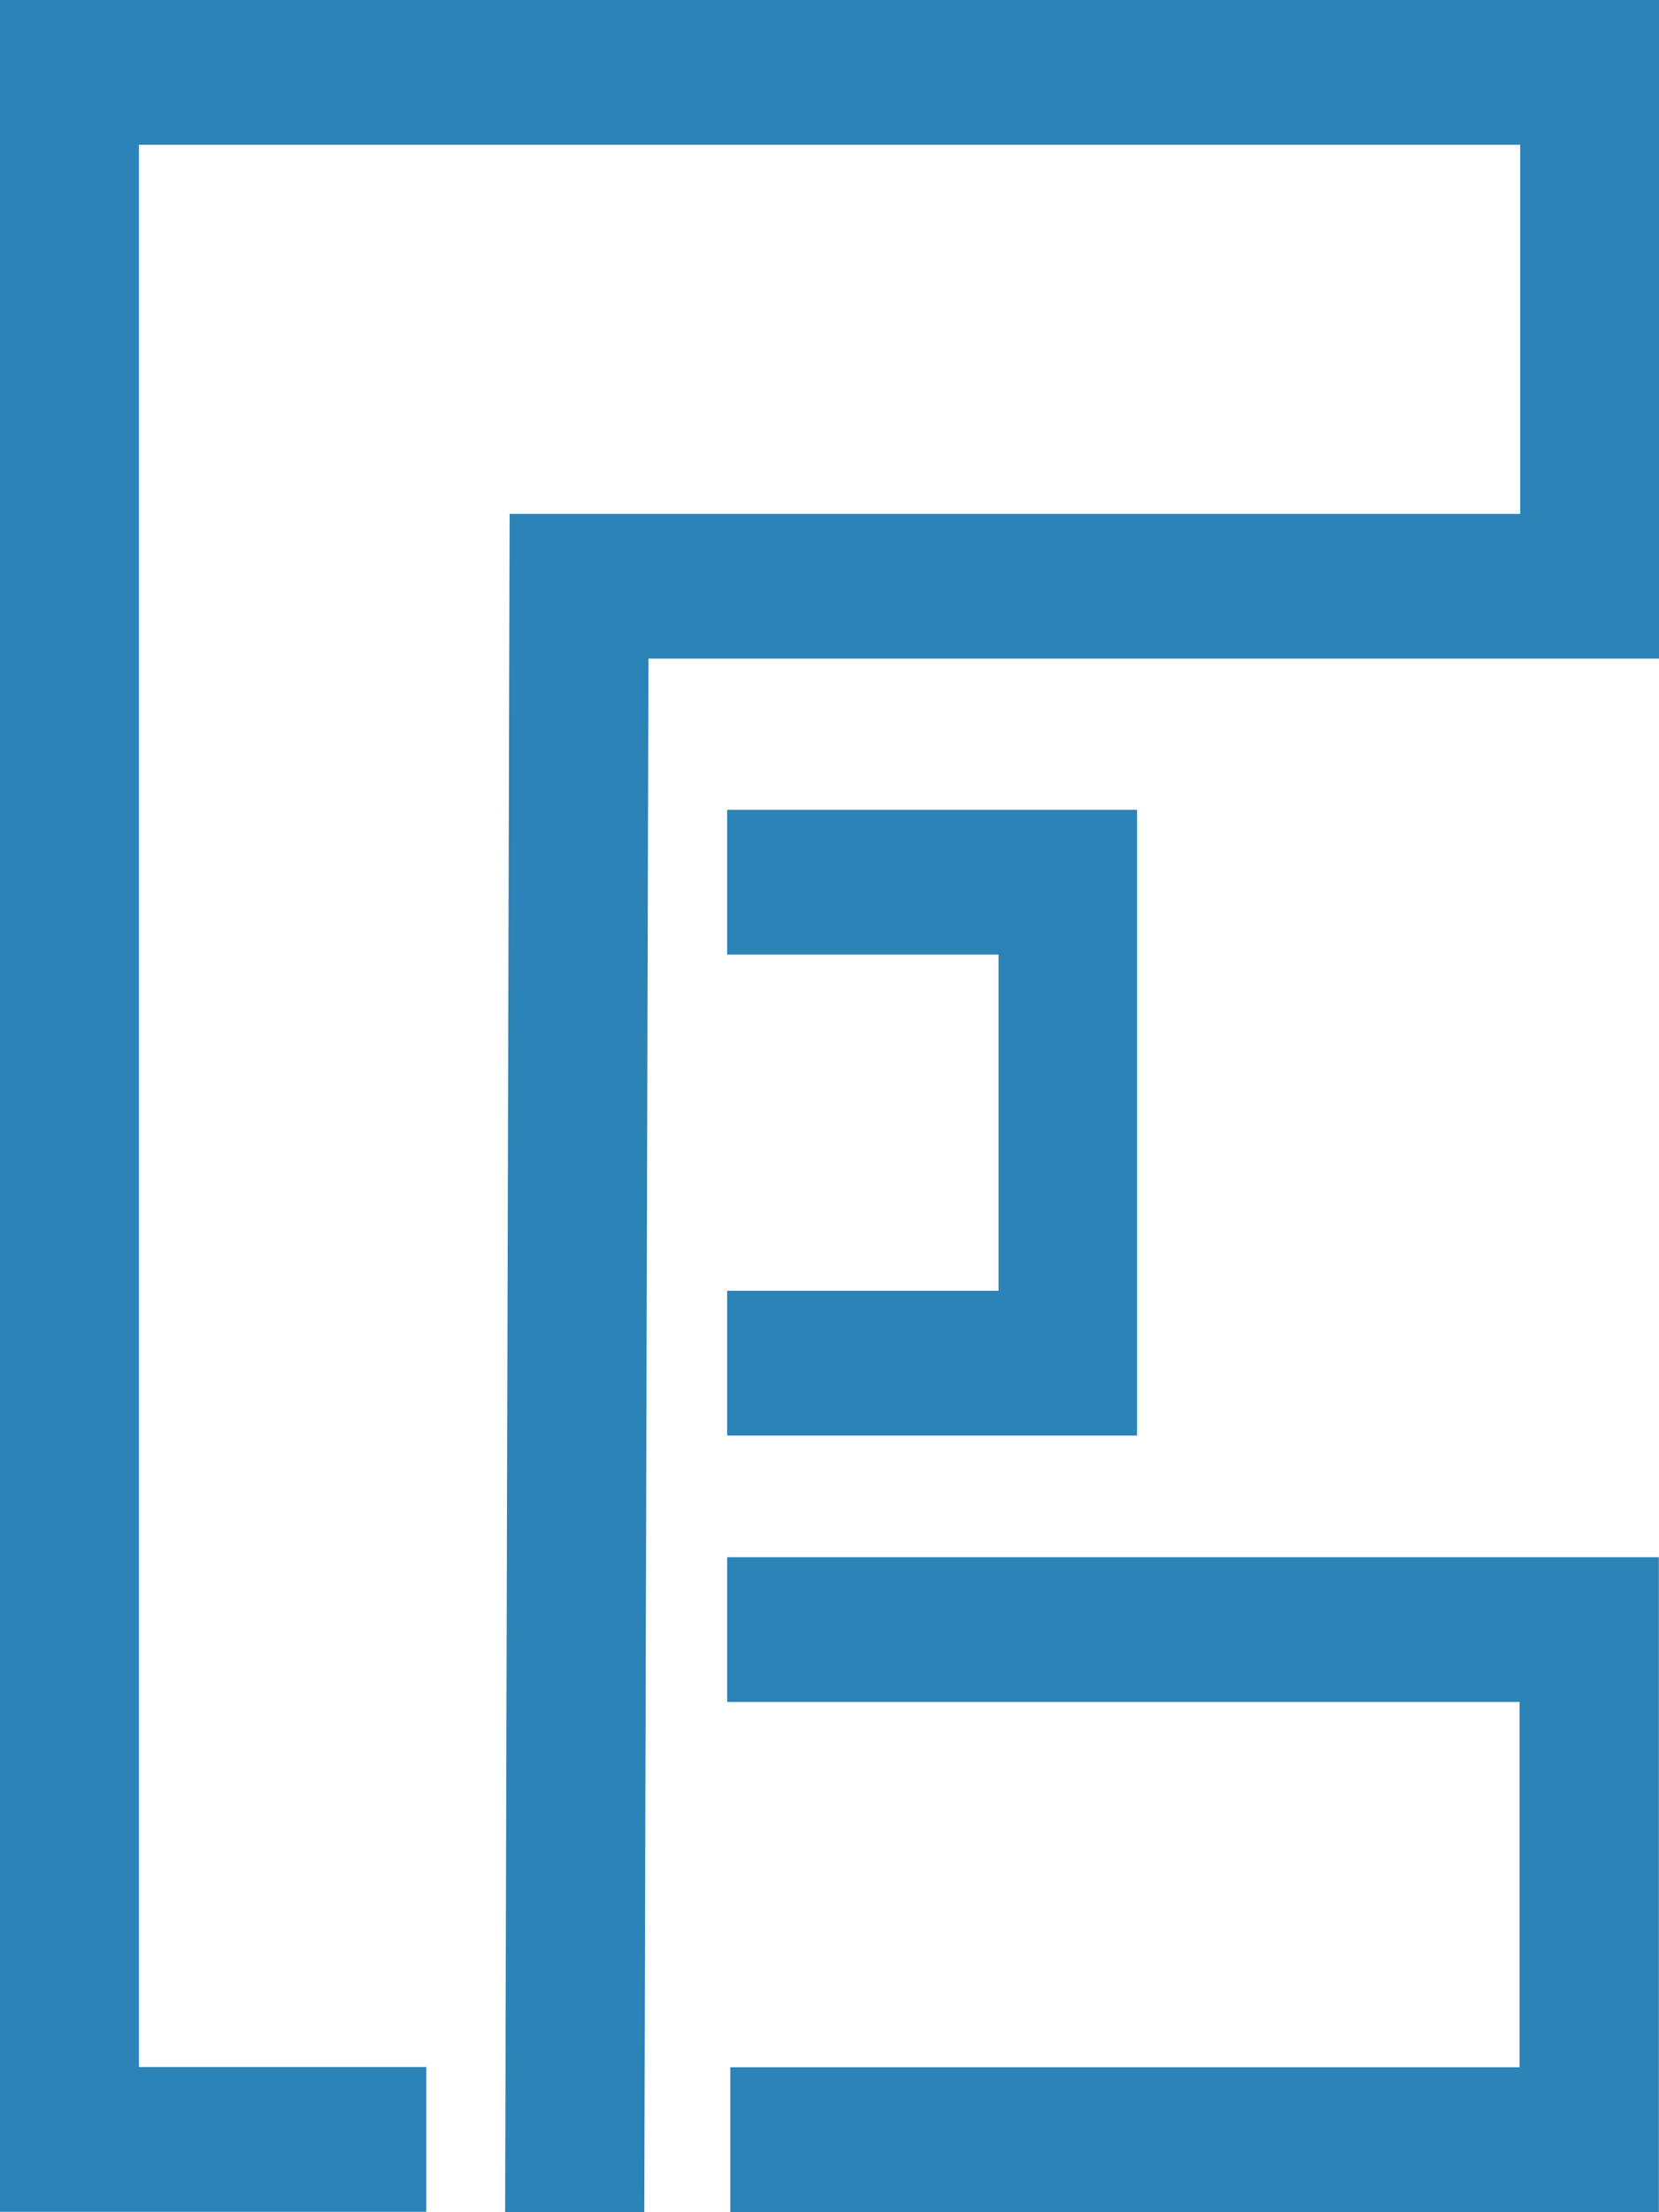 <svg xmlns="http://www.w3.org/2000/svg" id="Group_2203" data-name="Group 2203" width="79.599" height="106.124" viewBox="0 0 79.599 106.124"><path id="Path_2138" data-name="Path 2138" d="M0,0V106.111H20.454V99.165H6.667V6.945H72.939V24.655H24.452l-.216,81.469h6.677l.2-74.526H79.6V0Z" fill="#2b83b7"></path><path id="Path_2139" data-name="Path 2139" d="M13.412,28.72v6.945h38.02V53.19H13.565v6.945H58.115V28.72Z" transform="translate(21.476 45.988)" fill="#2b83b7"></path><path id="Path_2140" data-name="Path 2140" d="M13.412,38.009v6.945H33.08V14.936H13.412v6.945H26.434V38.009Z" transform="translate(21.476 23.916)" fill="#2b83b7"></path></svg>
